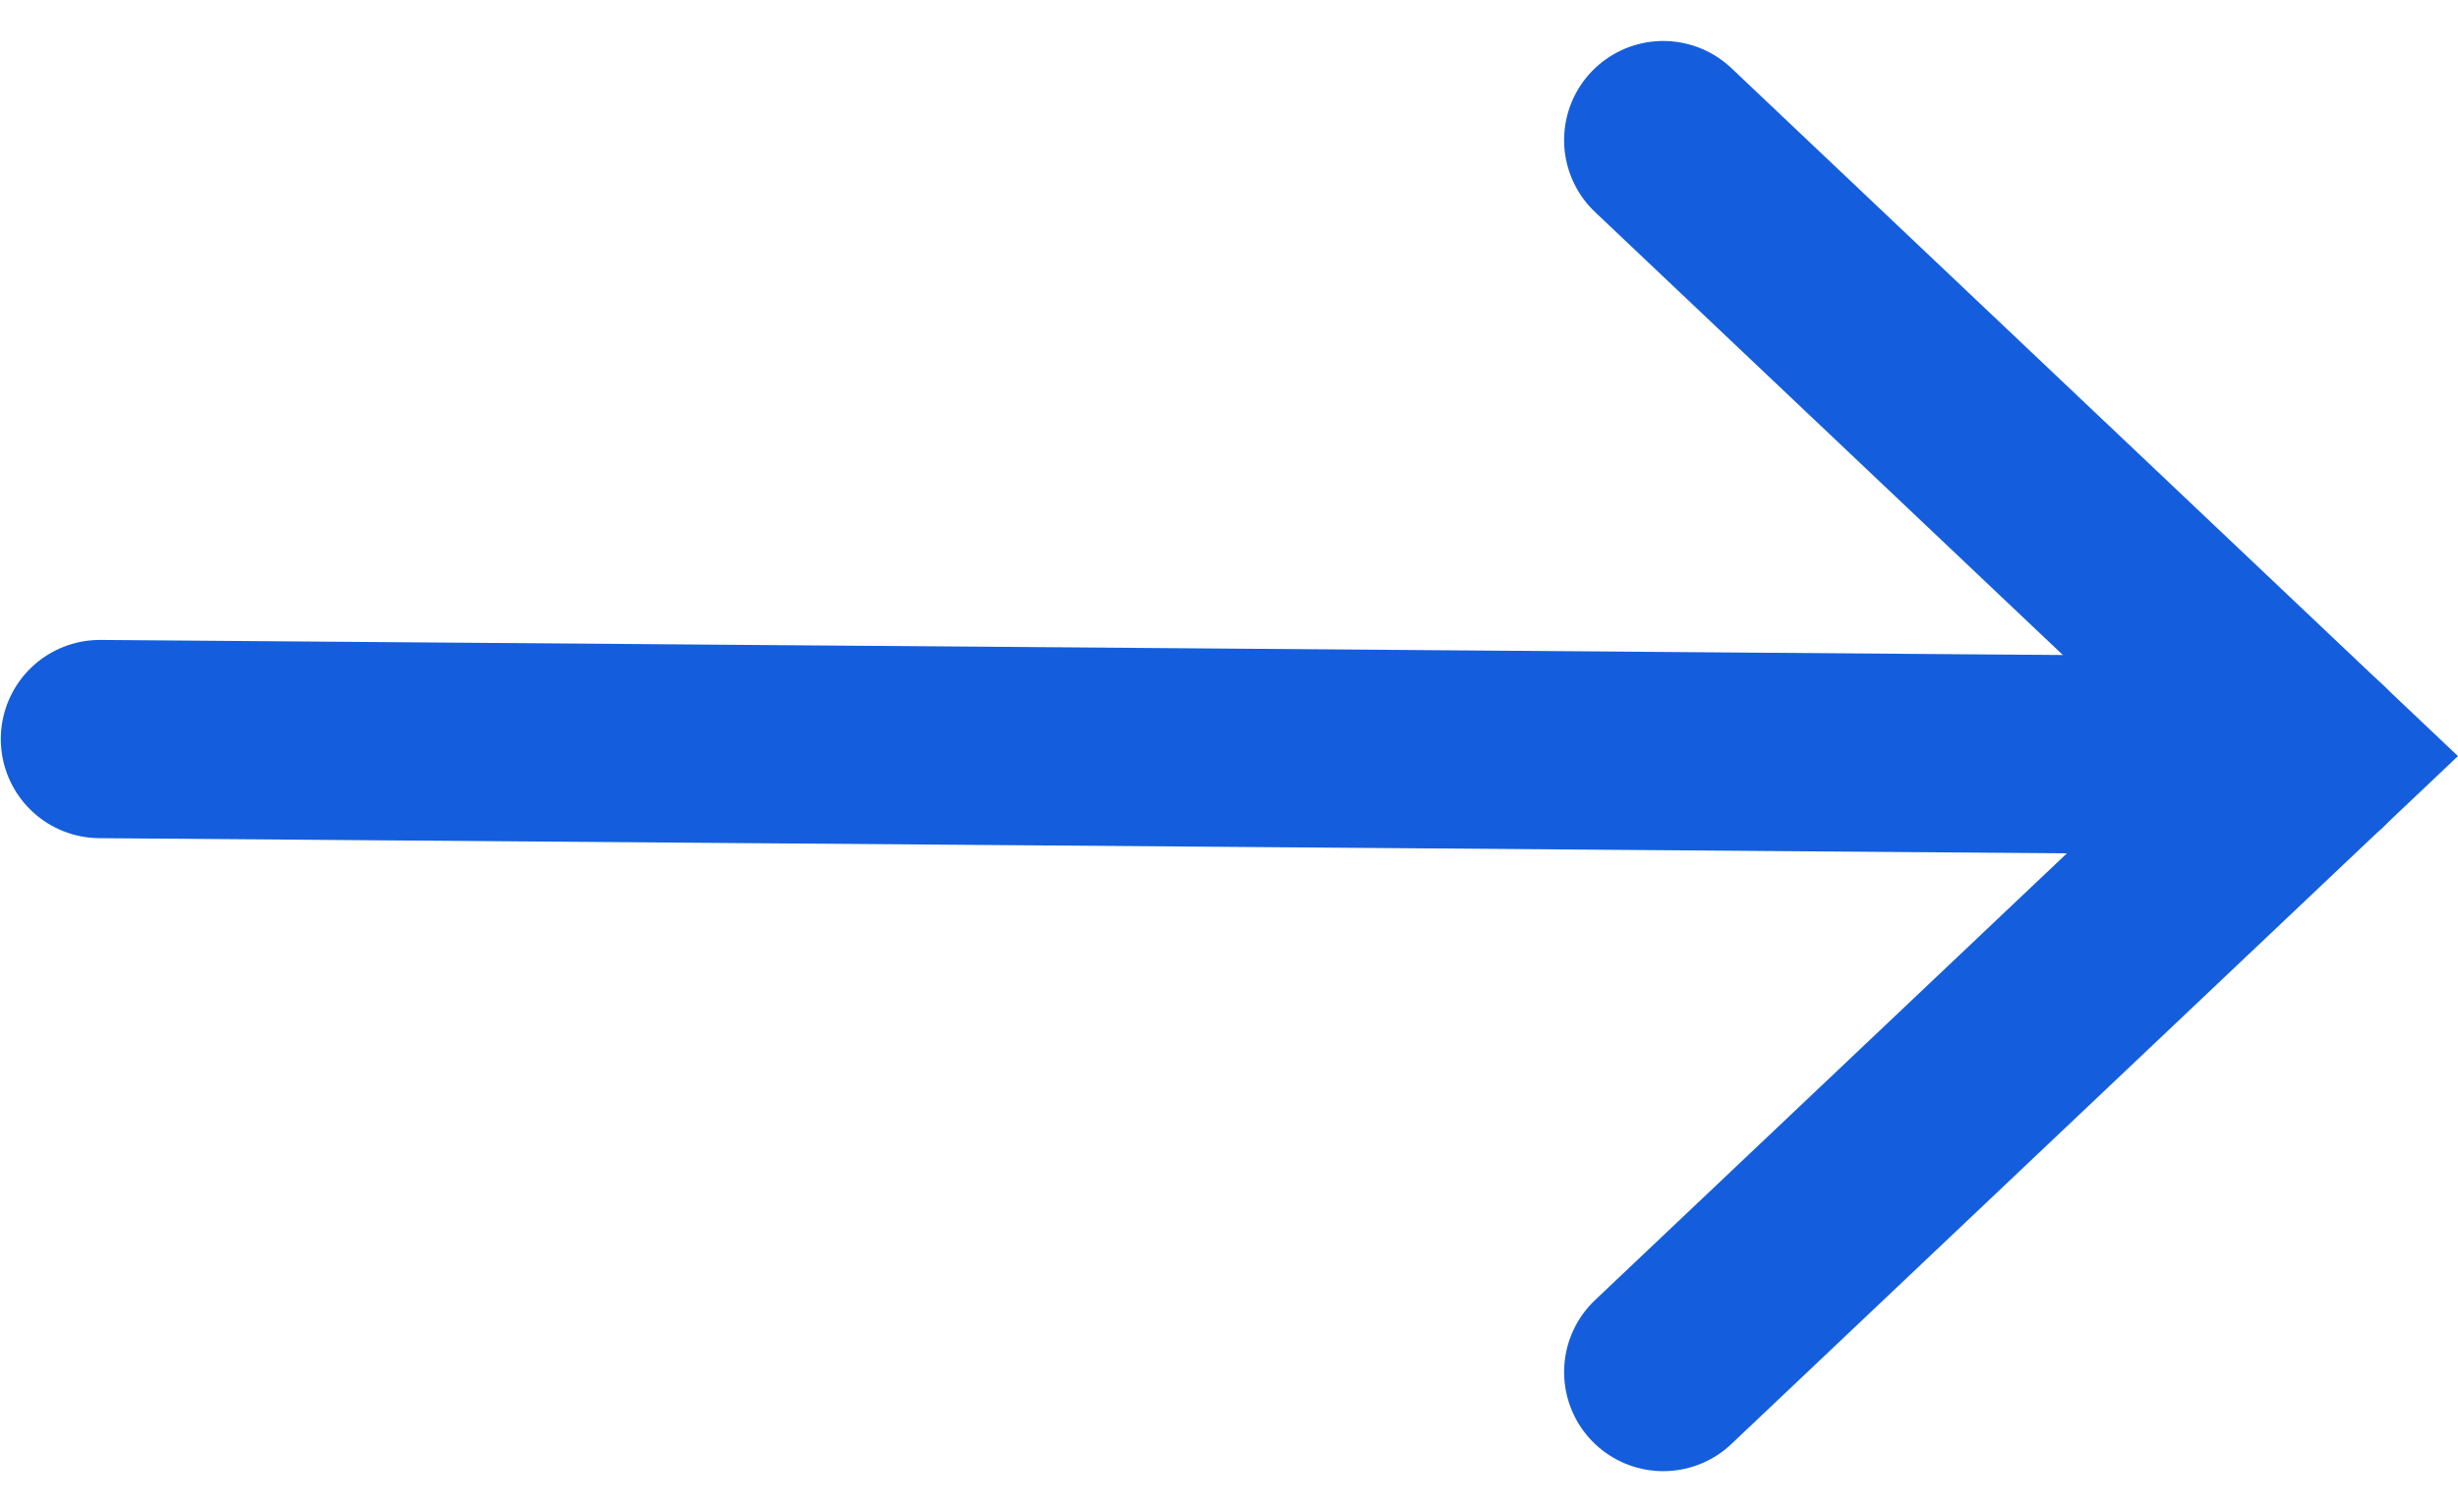 <svg xmlns="http://www.w3.org/2000/svg" width="37.193" height="22.885" viewBox="0 0 37.193 22.885">
  <g id="Grupo_2881" data-name="Grupo 2881" transform="translate(-139.988 -1176.316)">
    <line id="Línea_157" data-name="Línea 157" x2="33.5" y2="0.258" transform="translate(141.5 1187.5)" fill="none" stroke="#145edd" stroke-linecap="round" stroke-width="3"/>
    <path id="Trazado_11423" data-name="Trazado 11423" d="M-6005.2-3020.646l9.322-9.844,9.321,9.844" transform="translate(-2855.491 7183.636) rotate(90)" fill="none" stroke="#145edd" stroke-linecap="round" stroke-width="3"/>
  </g>
</svg>
